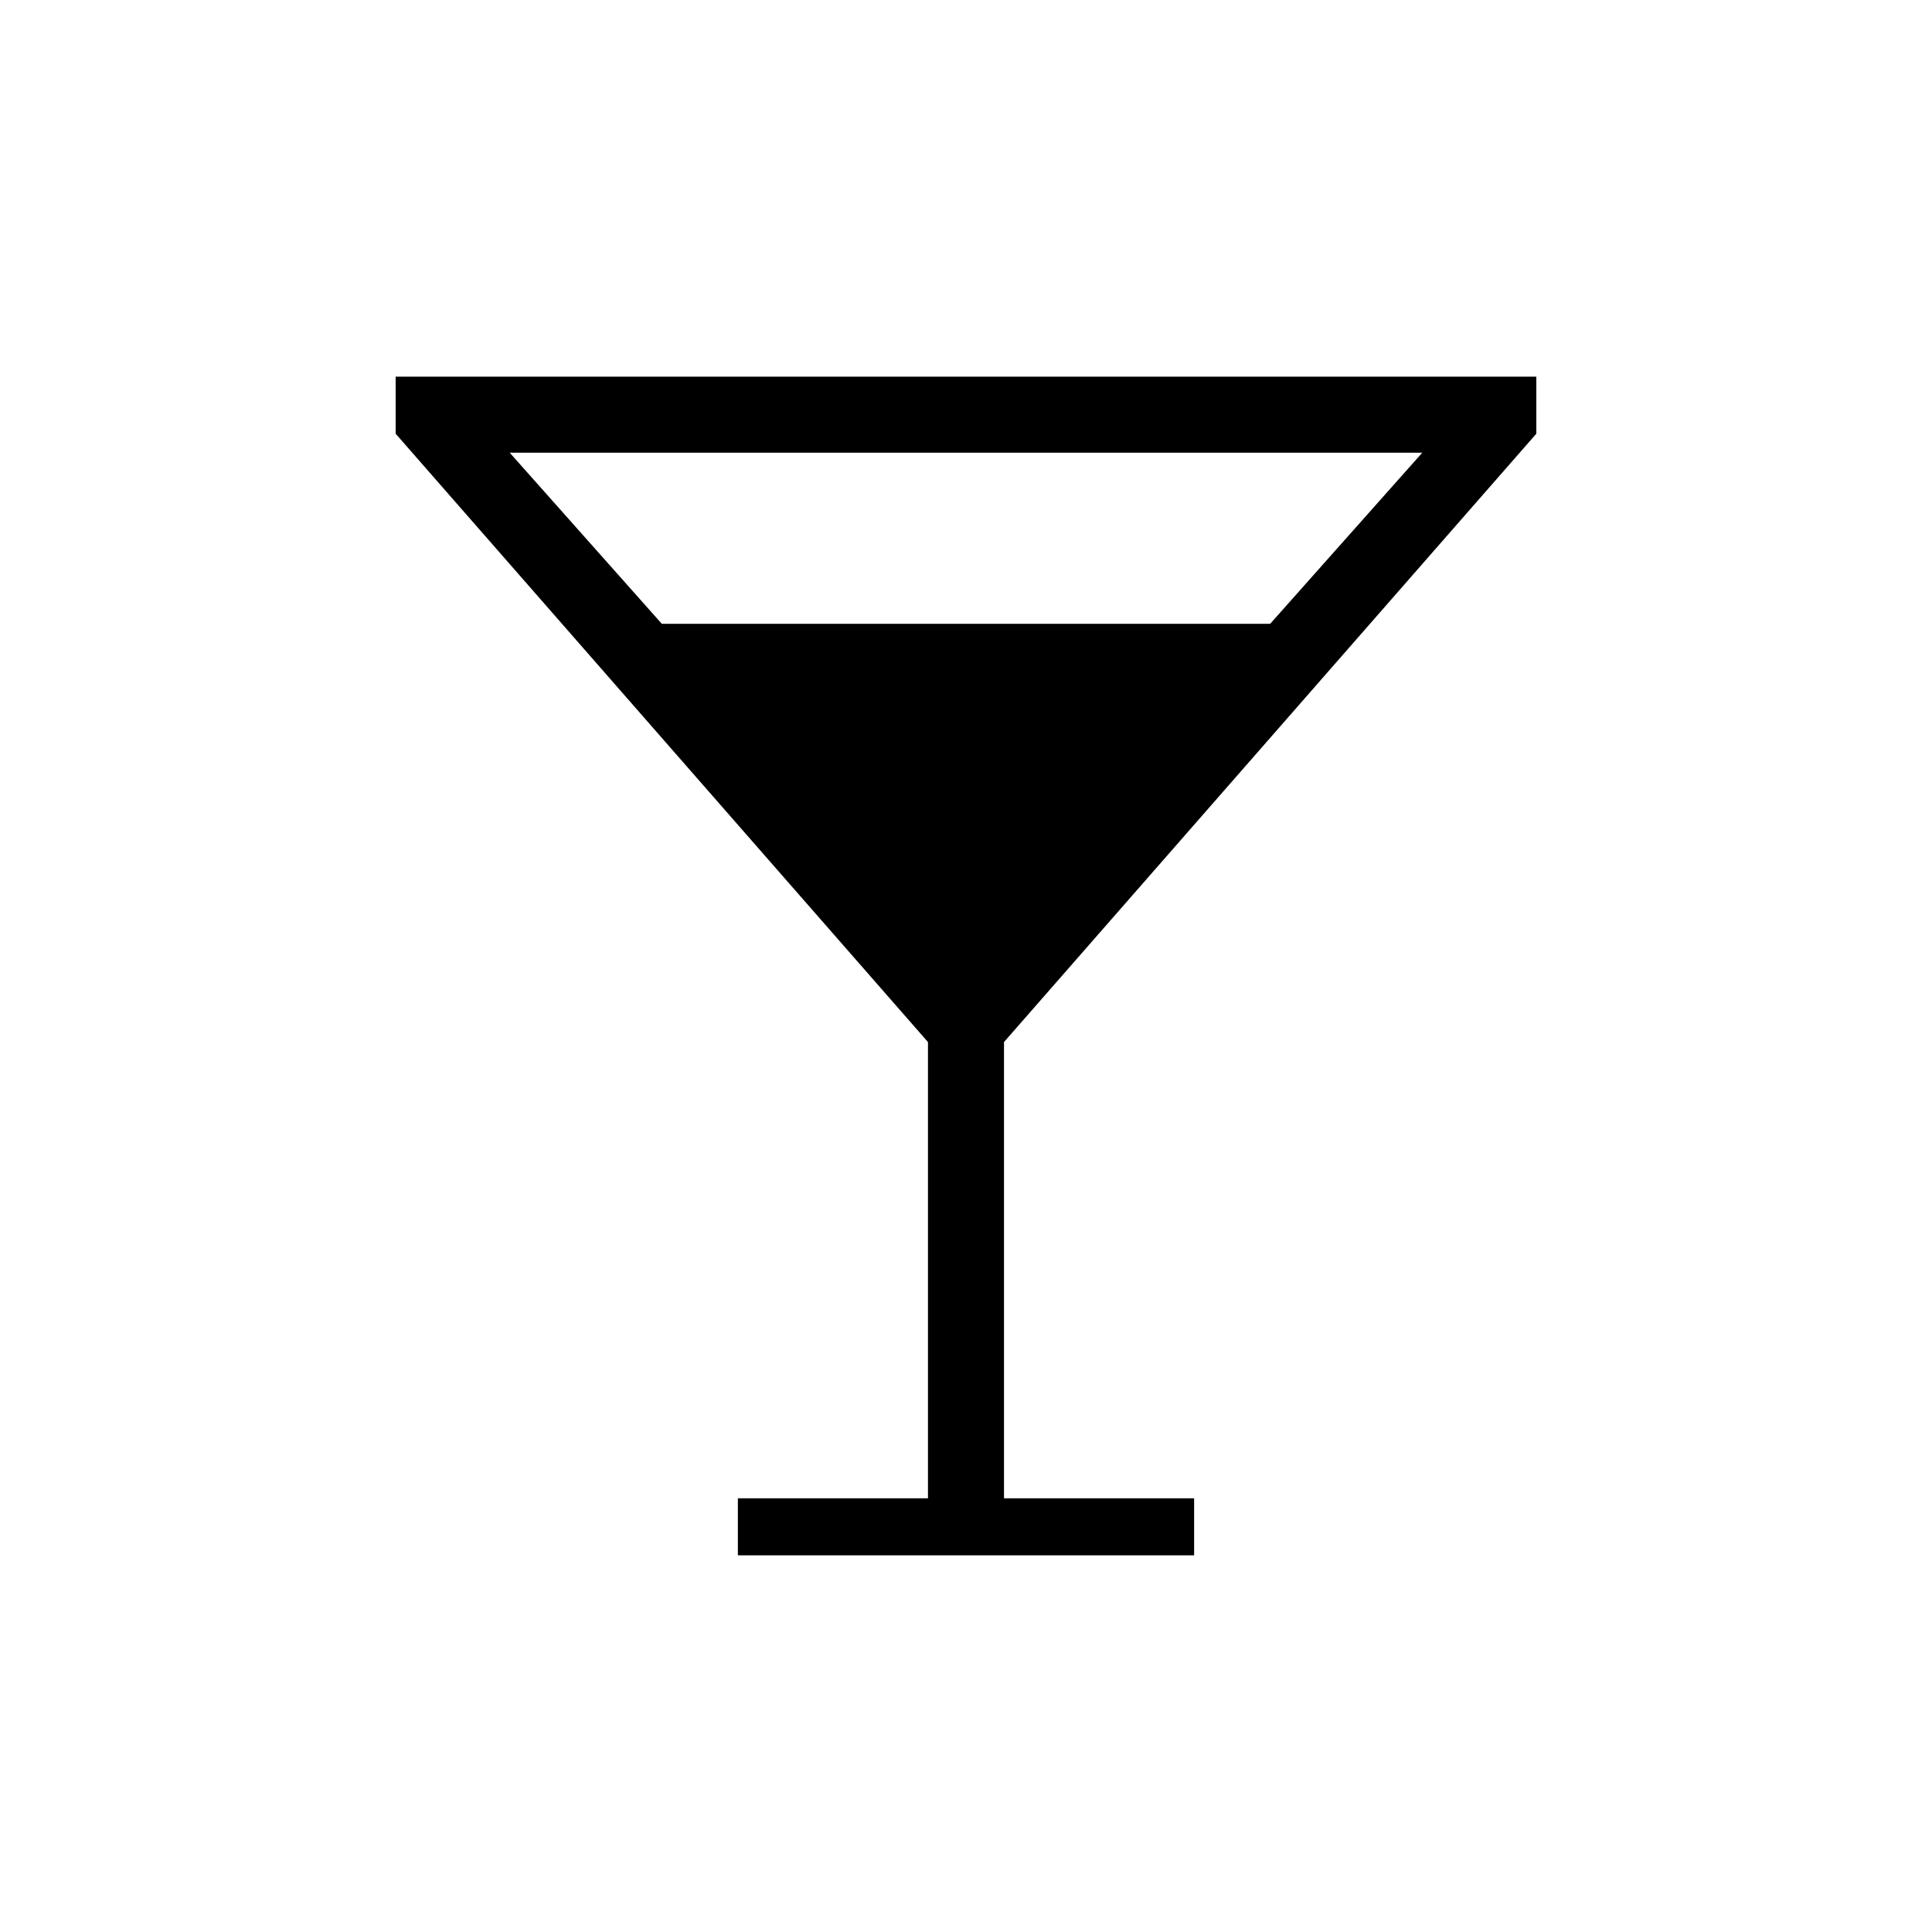<?xml version="1.0" encoding="UTF-8"?>
<!-- Uploaded to: ICON Repo, www.svgrepo.com, Generator: ICON Repo Mixer Tools -->
<svg fill="#000000" width="800px" height="800px" version="1.1" viewBox="144 144 512 512" xmlns="http://www.w3.org/2000/svg">
 <path d="m551.14 243.82v15.117l-141.07 161.22v120.91h50.383v15.113h-120.91v-15.113h50.379v-120.91l-141.07-161.22v-15.117zm-30.227 20.152h-241.83l40.305 45.344h161.22z" fill-rule="evenodd"/>
</svg>